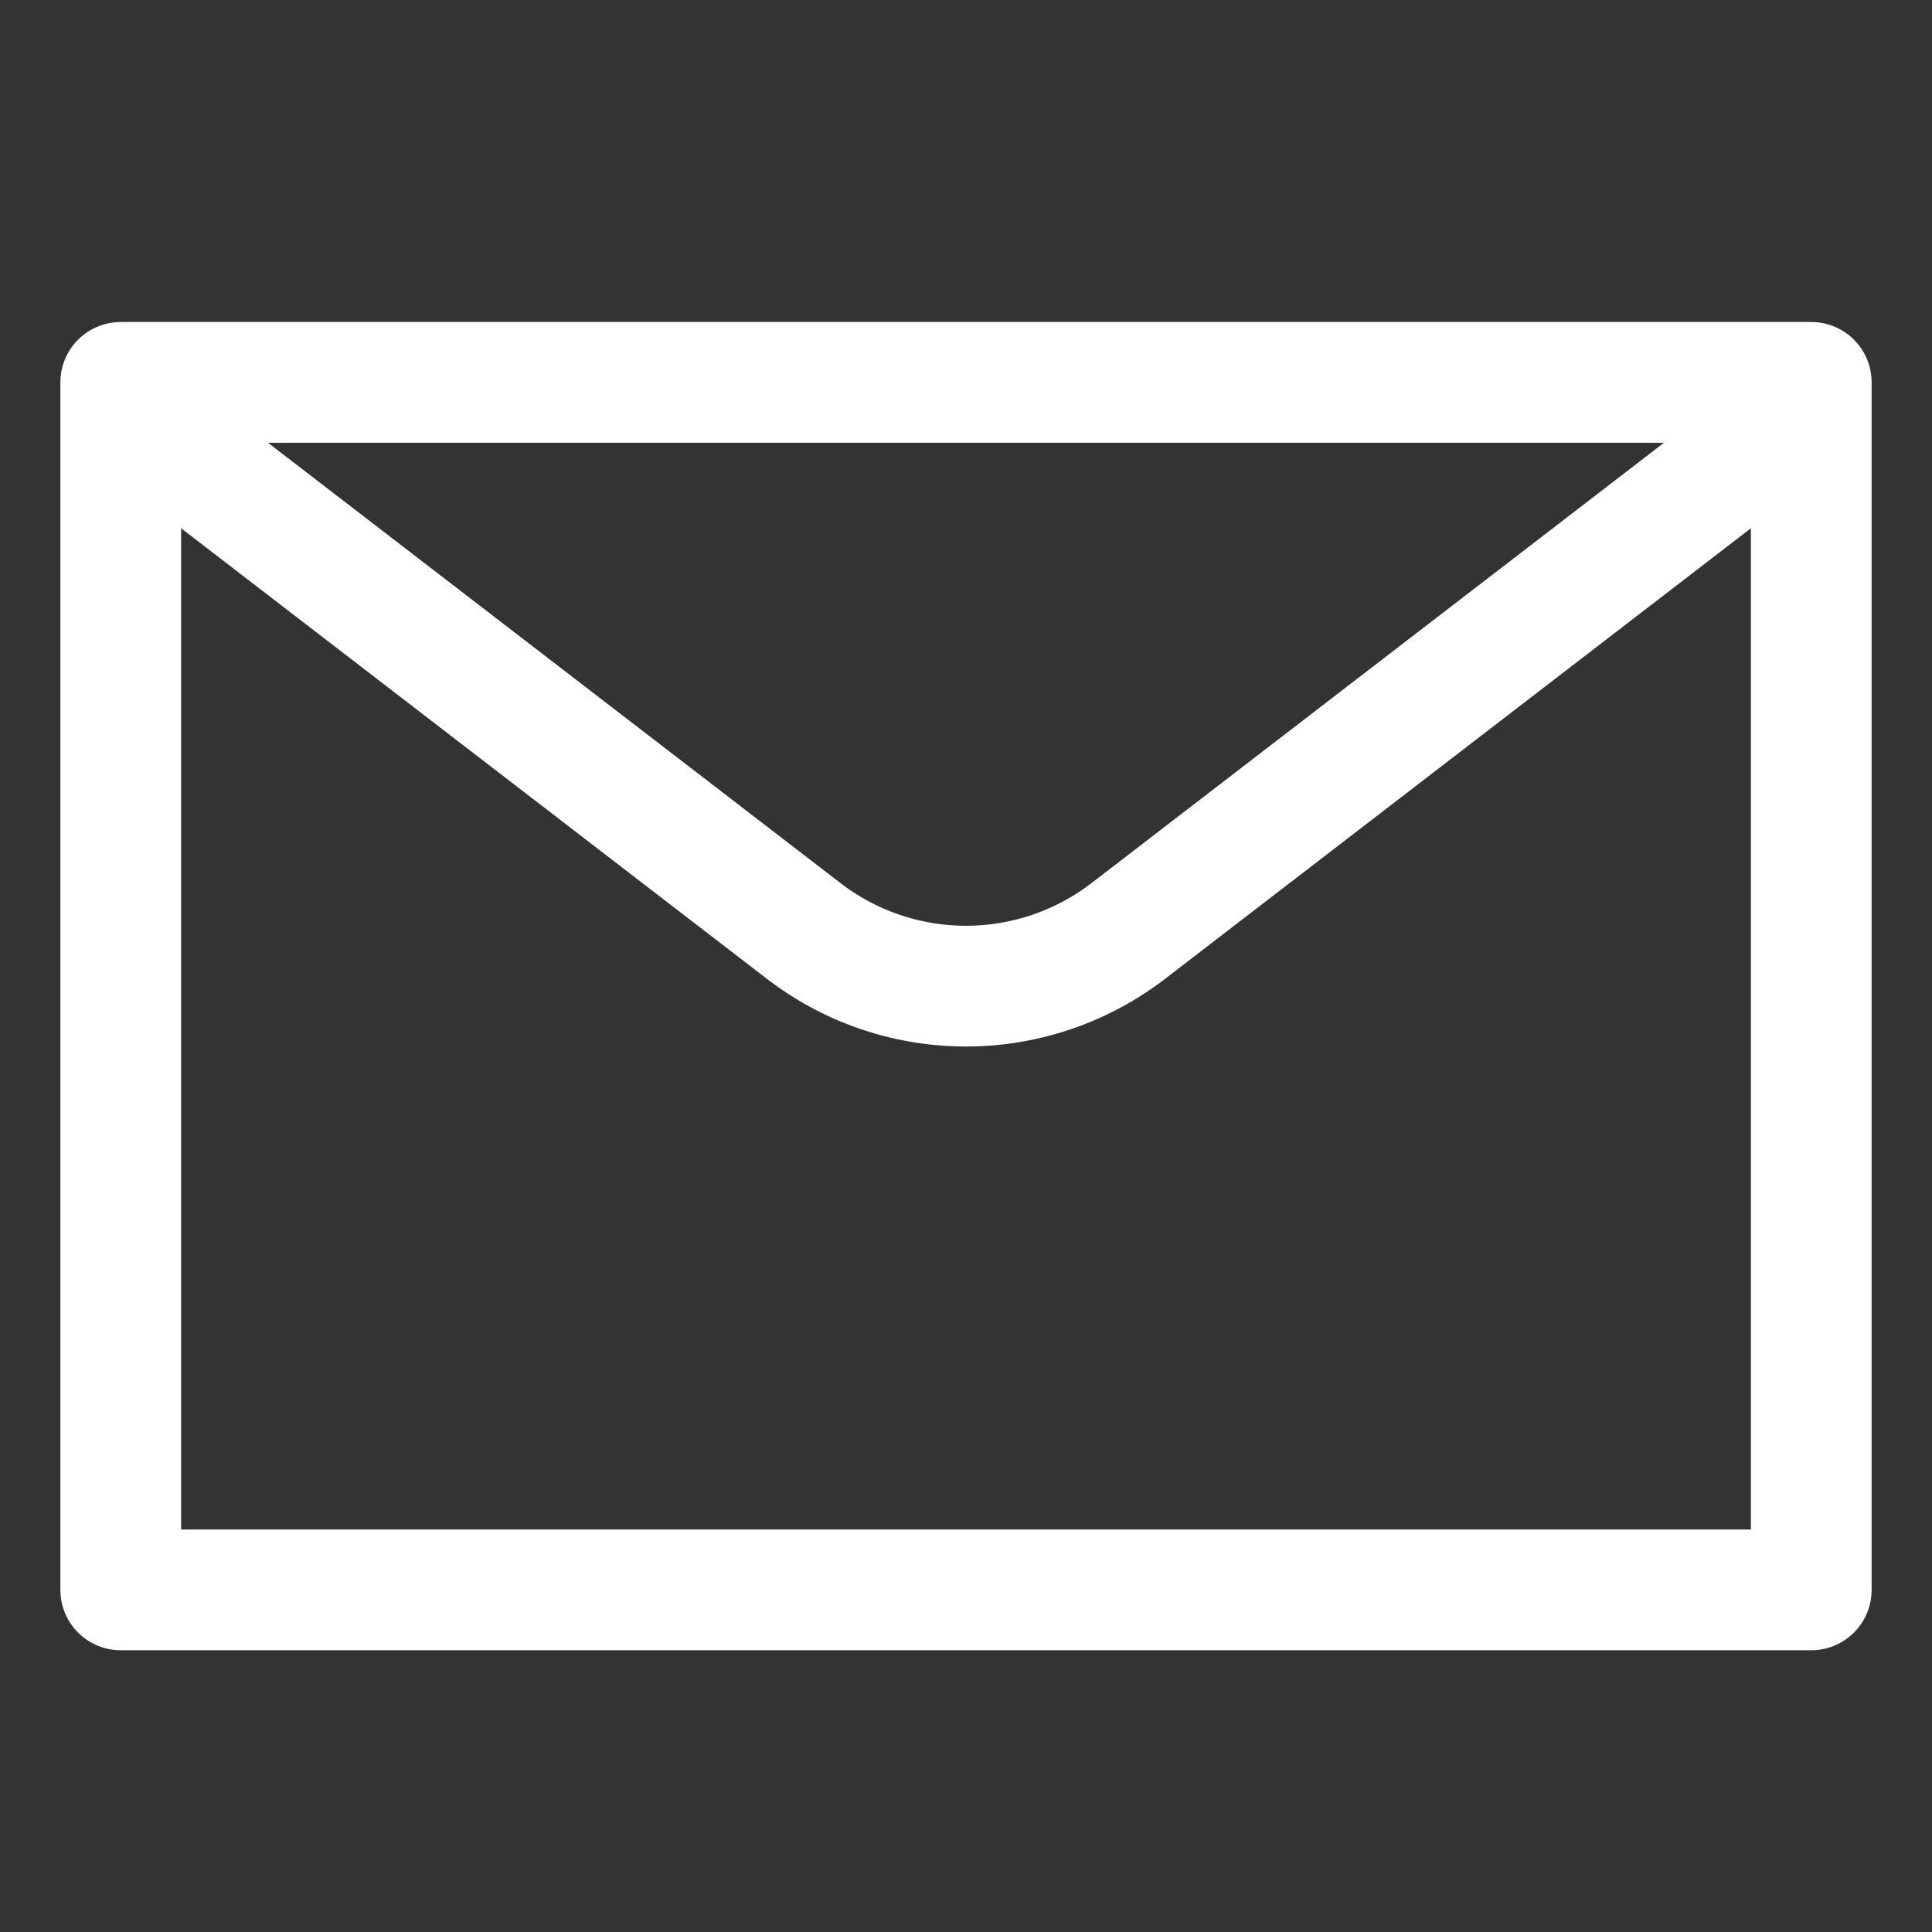 <svg viewBox="0 0 24 24" xmlns="http://www.w3.org/2000/svg" id="Email-Action-Unread--Streamline-Ultimate" height="24" width="24">
  <rect x="0" y="0" width="24" height="24" fill="#333333" stroke="none"/>
  <desc>
    Email Action Unread Streamline Icon: https://streamlinehq.com
  </desc>
  <path d="m1.5 4.75 21 0 0 15 -21 0Z" fill="none" stroke="#ffffff" stroke-linecap="round" stroke-linejoin="round" stroke-width="1.5"></path>
  <path d="m22.161 5.3 -8.144 6.264a3.308 3.308 0 0 1 -4.034 0L1.839 5.3" fill="none" stroke="#ffffff" stroke-linecap="round" stroke-linejoin="round" stroke-width="1.5"></path>
</svg>